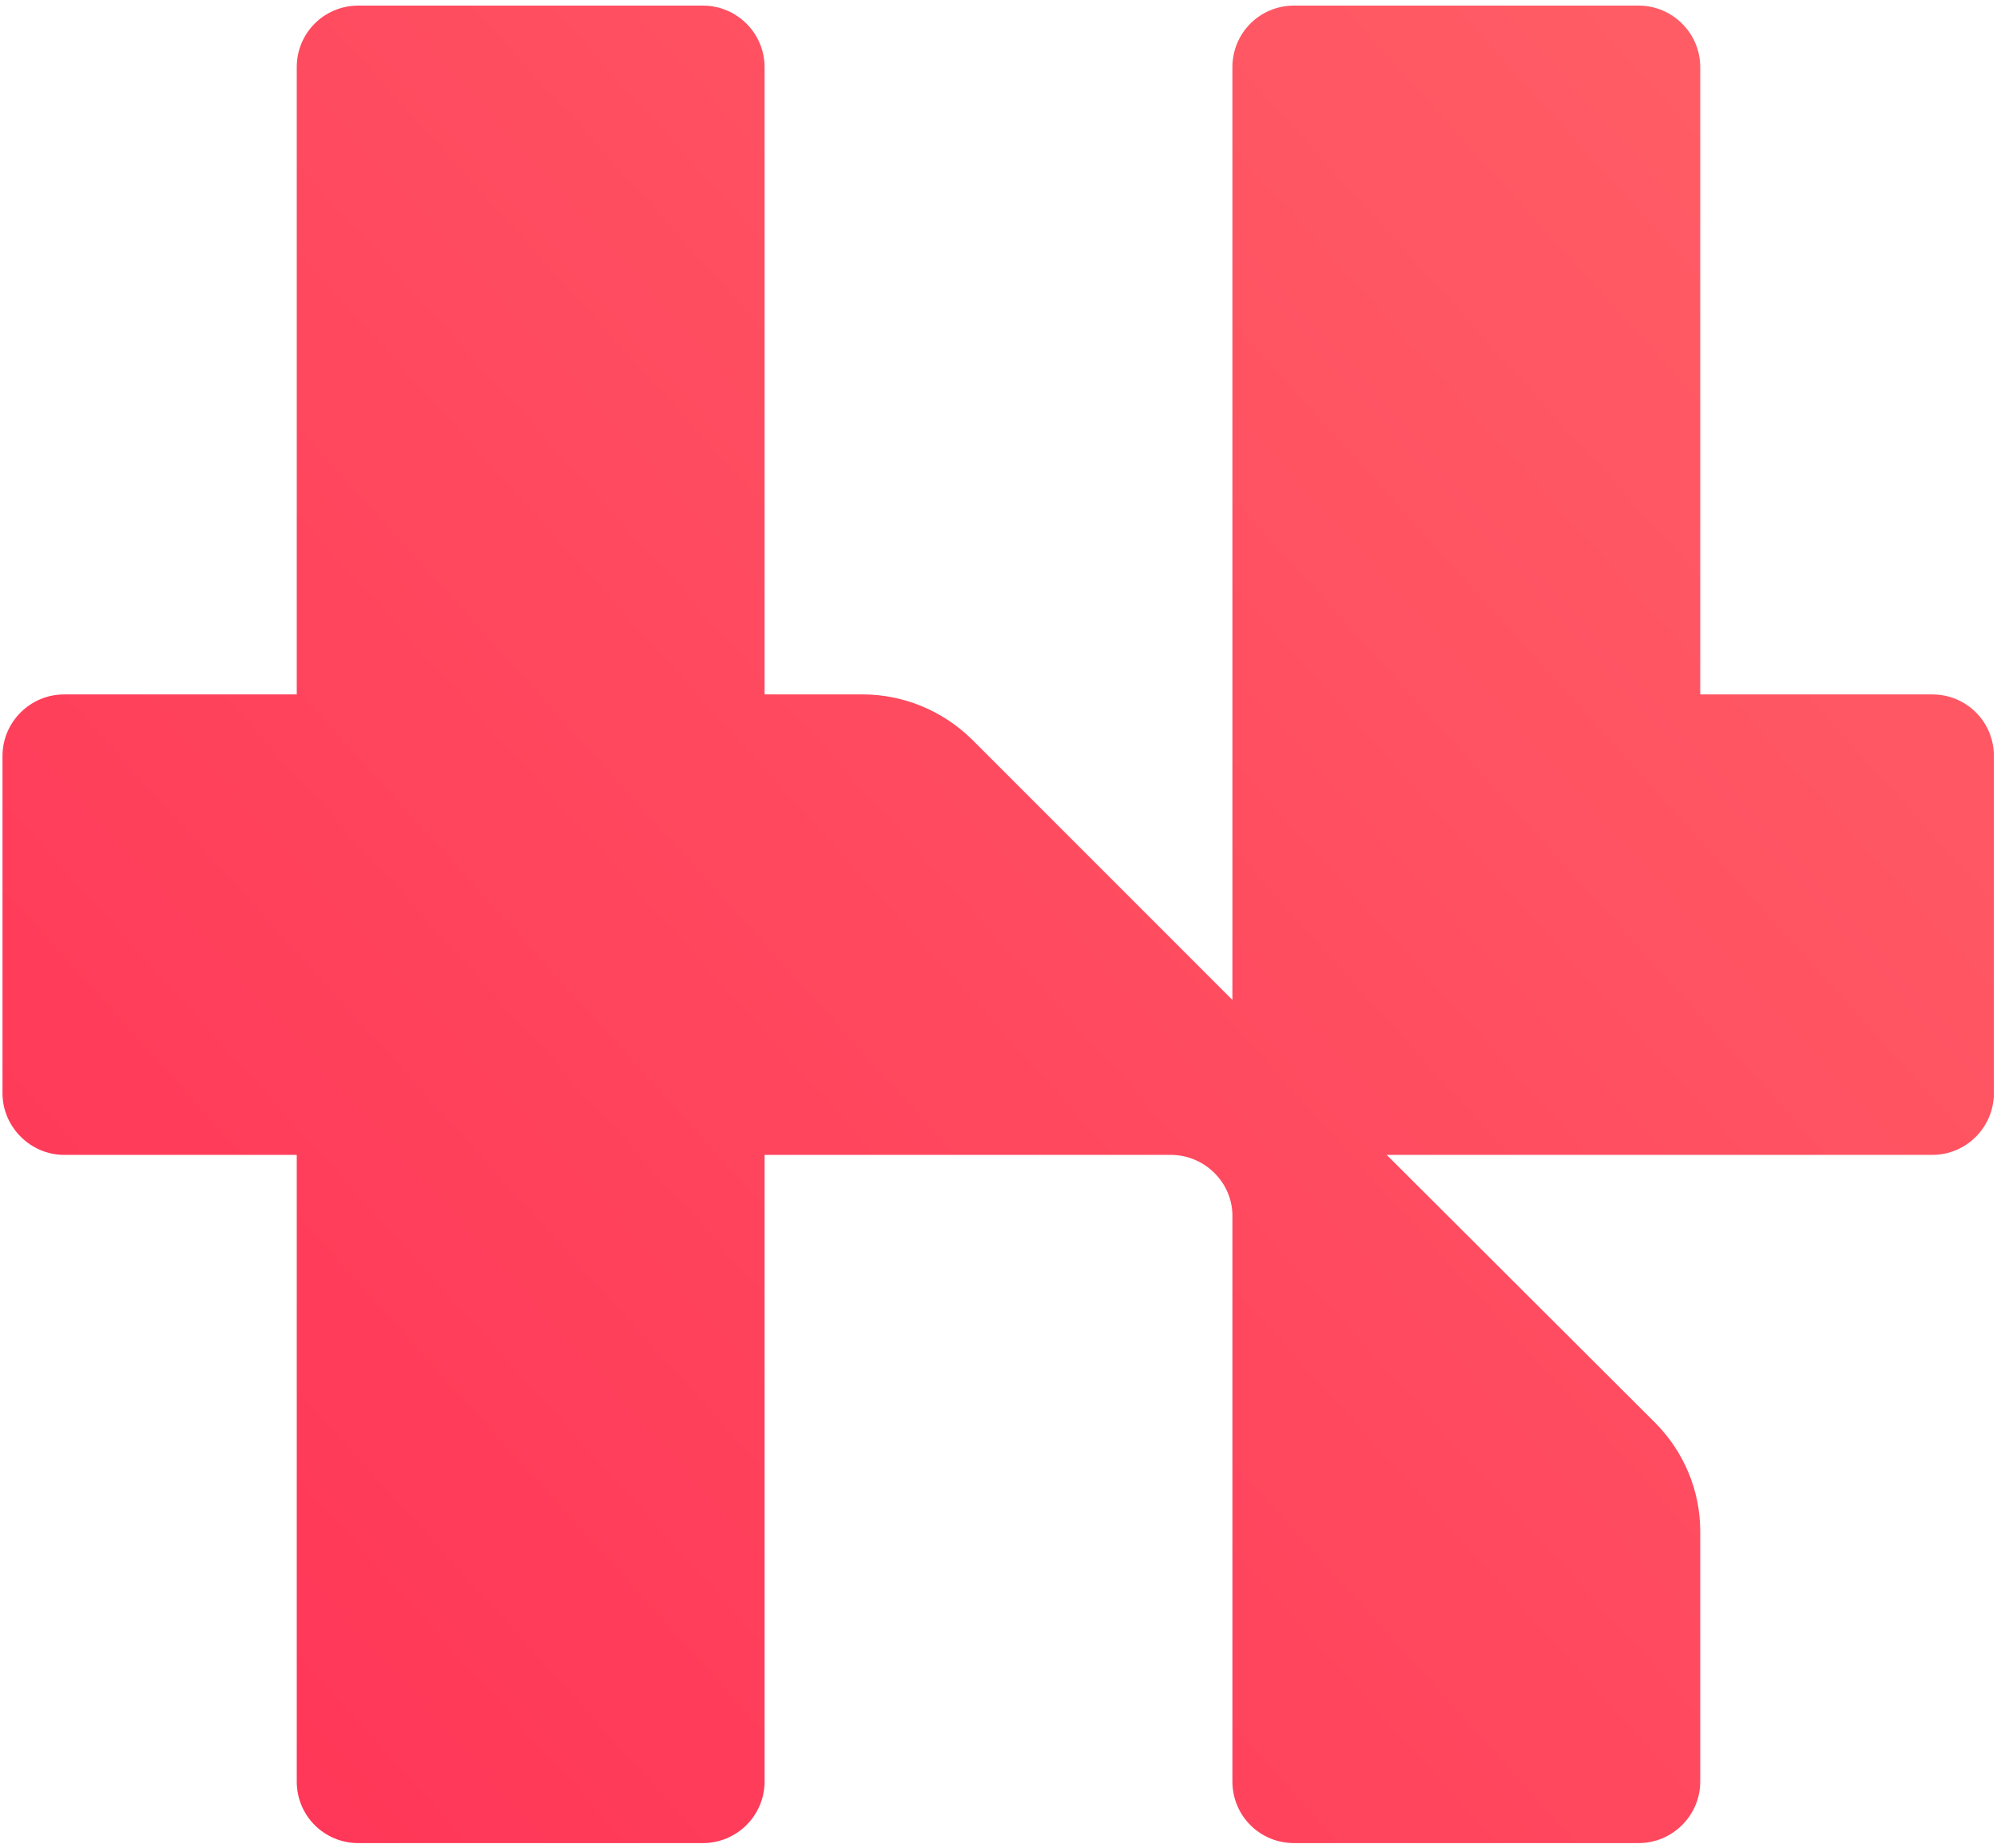 <svg width="321" height="297" viewBox="0 0 321 297" fill="none" xmlns="http://www.w3.org/2000/svg">
<path d="M222.9 185.6L266 228.6C270.7 233.3 273.3 239.6 273.3 246.1V286.3C273.3 291.8 268.8 296.2 263.4 296.2H208C202.5 296.2 198.1 291.8 198.1 286.3V195.4C198.1 190 193.6 185.6 188.2 185.6H122.9V286.3C122.9 291.8 118.4 296.2 113 296.2H57.6C52.1 296.2 47.7 291.8 47.7 286.3V185.6H10.3C4.9 185.6 0.4 181.1 0.4 175.7V121.5C0.4 116 4.9 111.6 10.3 111.6H47.7V10.8C47.7 5.3 52.1 0.9 57.6 0.9H113C118.4 0.9 122.9 5.3 122.9 10.8V111.6H138.7C145.2 111.6 151.5 114.2 156.2 118.8L198.1 160.7V111.6V10.8C198.1 5.3 202.5 0.9 208 0.9H263.4C268.8 0.9 273.3 5.3 273.3 10.8V111.6H310.6C316.1 111.6 320.5 116 320.5 121.5V175.7C320.5 181.1 316.1 185.6 310.6 185.6H222.9Z" fill="url(#paint0_linear_113_406)"/>
<defs>
<linearGradient id="paint0_linear_113_406" x1="-168.113" y1="174.632" x2="189.239" y2="-148.186" gradientUnits="userSpaceOnUse">
<stop stop-color="#FF2E55"/>
<stop offset="1" stop-color="#FF6167"/>
</linearGradient>
</defs>
</svg>
